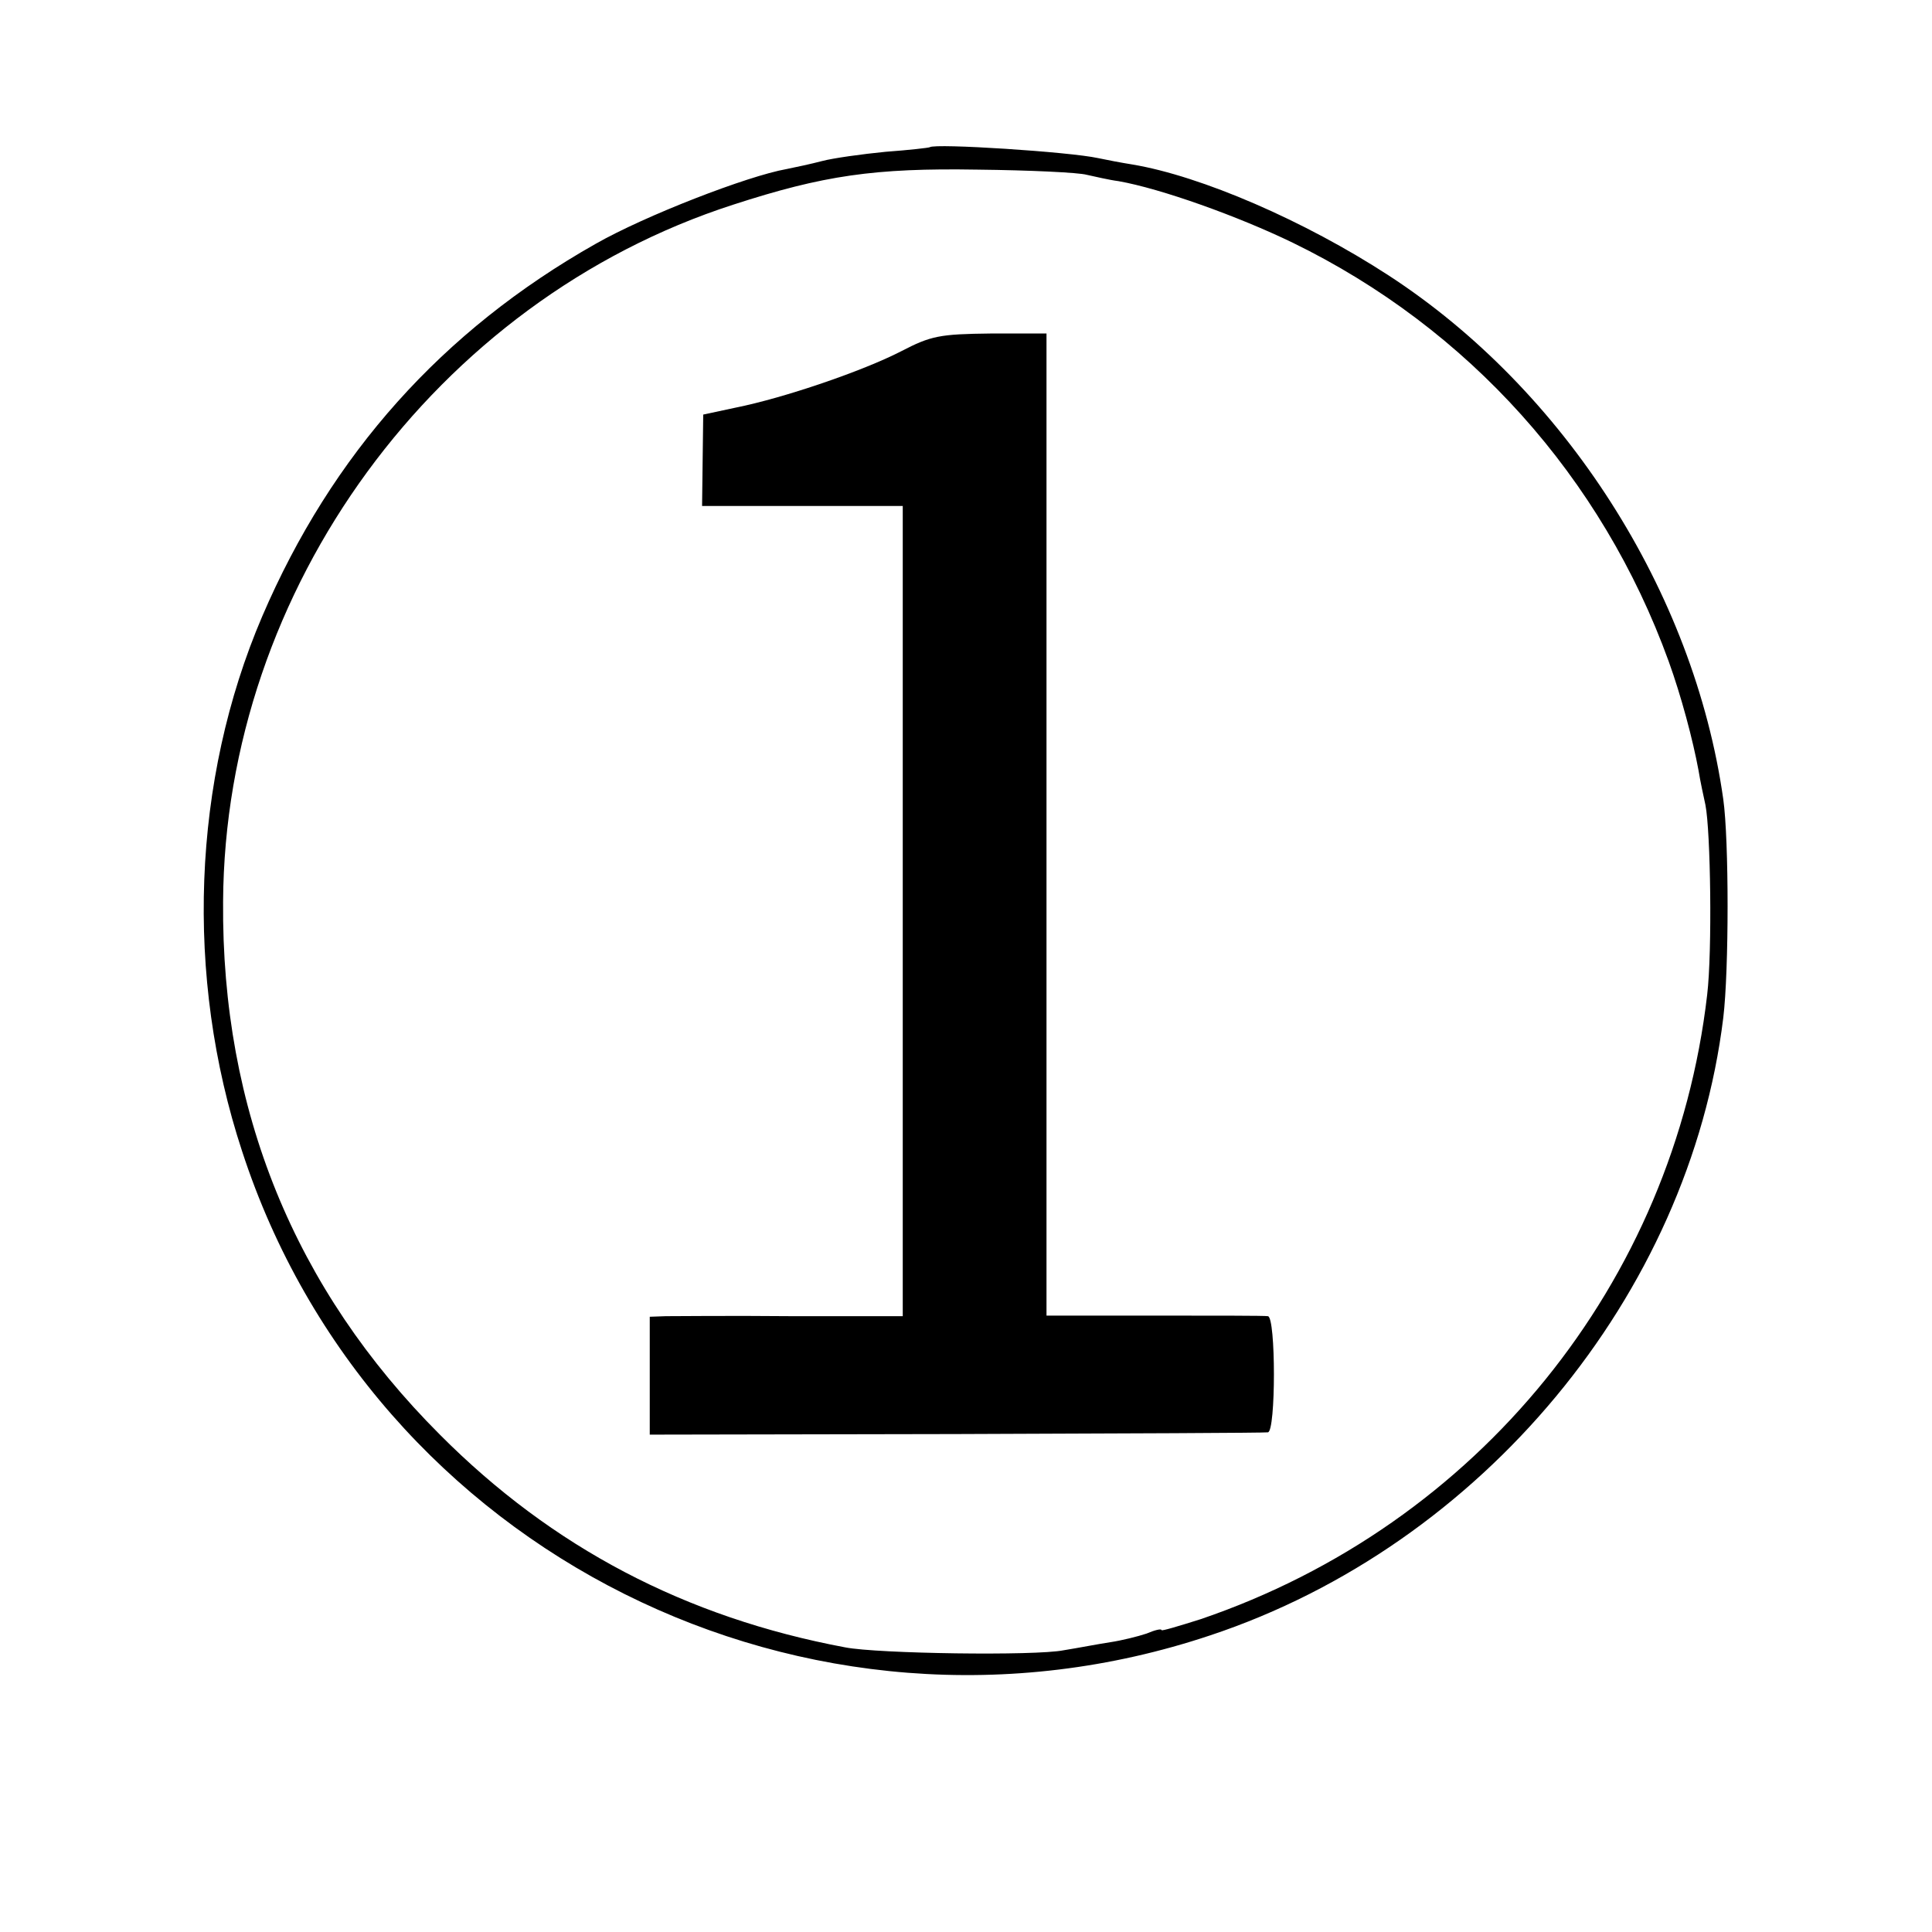 <?xml version="1.0" standalone="no"?>
<!DOCTYPE svg PUBLIC "-//W3C//DTD SVG 20010904//EN"
 "http://www.w3.org/TR/2001/REC-SVG-20010904/DTD/svg10.dtd">
<svg version="1.0" xmlns="http://www.w3.org/2000/svg"
 width="336pt" height="336pt" viewBox="0 0 336 336"
 preserveAspectRatio="xMidYMid meet">
<g transform="translate(0,336) scale(0.1,-0.1)"
fill="#000000" stroke="none">
<path d="M1617 3104 c-1 -1 -36 -5 -77 -8 -41 -4 -91 -11 -110 -16 -19 -5 -47
-11 -62 -14 -68 -12 -246 -81 -332 -130 -267 -151 -459 -366 -580 -648 -122
-285 -135 -626 -35 -930 227 -697 985 -1076 1684 -842 472 157 833 592 892
1074 10 83 10 309 0 380 -51 361 -276 712 -582 911 -146 95 -326 173 -446 193
-19 3 -45 8 -59 11 -50 11 -284 26 -293 19z m273 -48 c14 -3 39 -9 55 -11 74
-13 208 -61 303 -107 306 -149 538 -408 654 -728 22 -61 42 -136 52 -190 3
-19 9 -46 12 -60 9 -46 12 -254 3 -330 -58 -501 -399 -922 -881 -1086 -38 -12
-68 -21 -68 -19 0 3 -12 0 -26 -6 -15 -5 -43 -12 -63 -15 -20 -3 -56 -10 -81
-14 -49 -10 -324 -6 -380 5 -278 52 -510 174 -705 370 -253 253 -380 565 -377
927 3 544 370 1045 887 1212 157 51 246 64 425 61 91 -1 176 -5 190 -9z"/>
<path d="M1567 2749 c-66 -34 -203 -81 -288 -98 l-56 -12 -1 -79 -1 -80 175 0
174 0 0 -705 0 -704 -192 0 c-106 1 -205 0 -220 0 l-28 -1 0 -103 0 -102 533
1 c292 1 537 2 542 3 14 1 14 201 0 202 -5 1 -94 1 -197 1 l-188 0 0 854 0
854 -97 0 c-89 -1 -104 -4 -156 -31z"/>
</g>
</svg>
